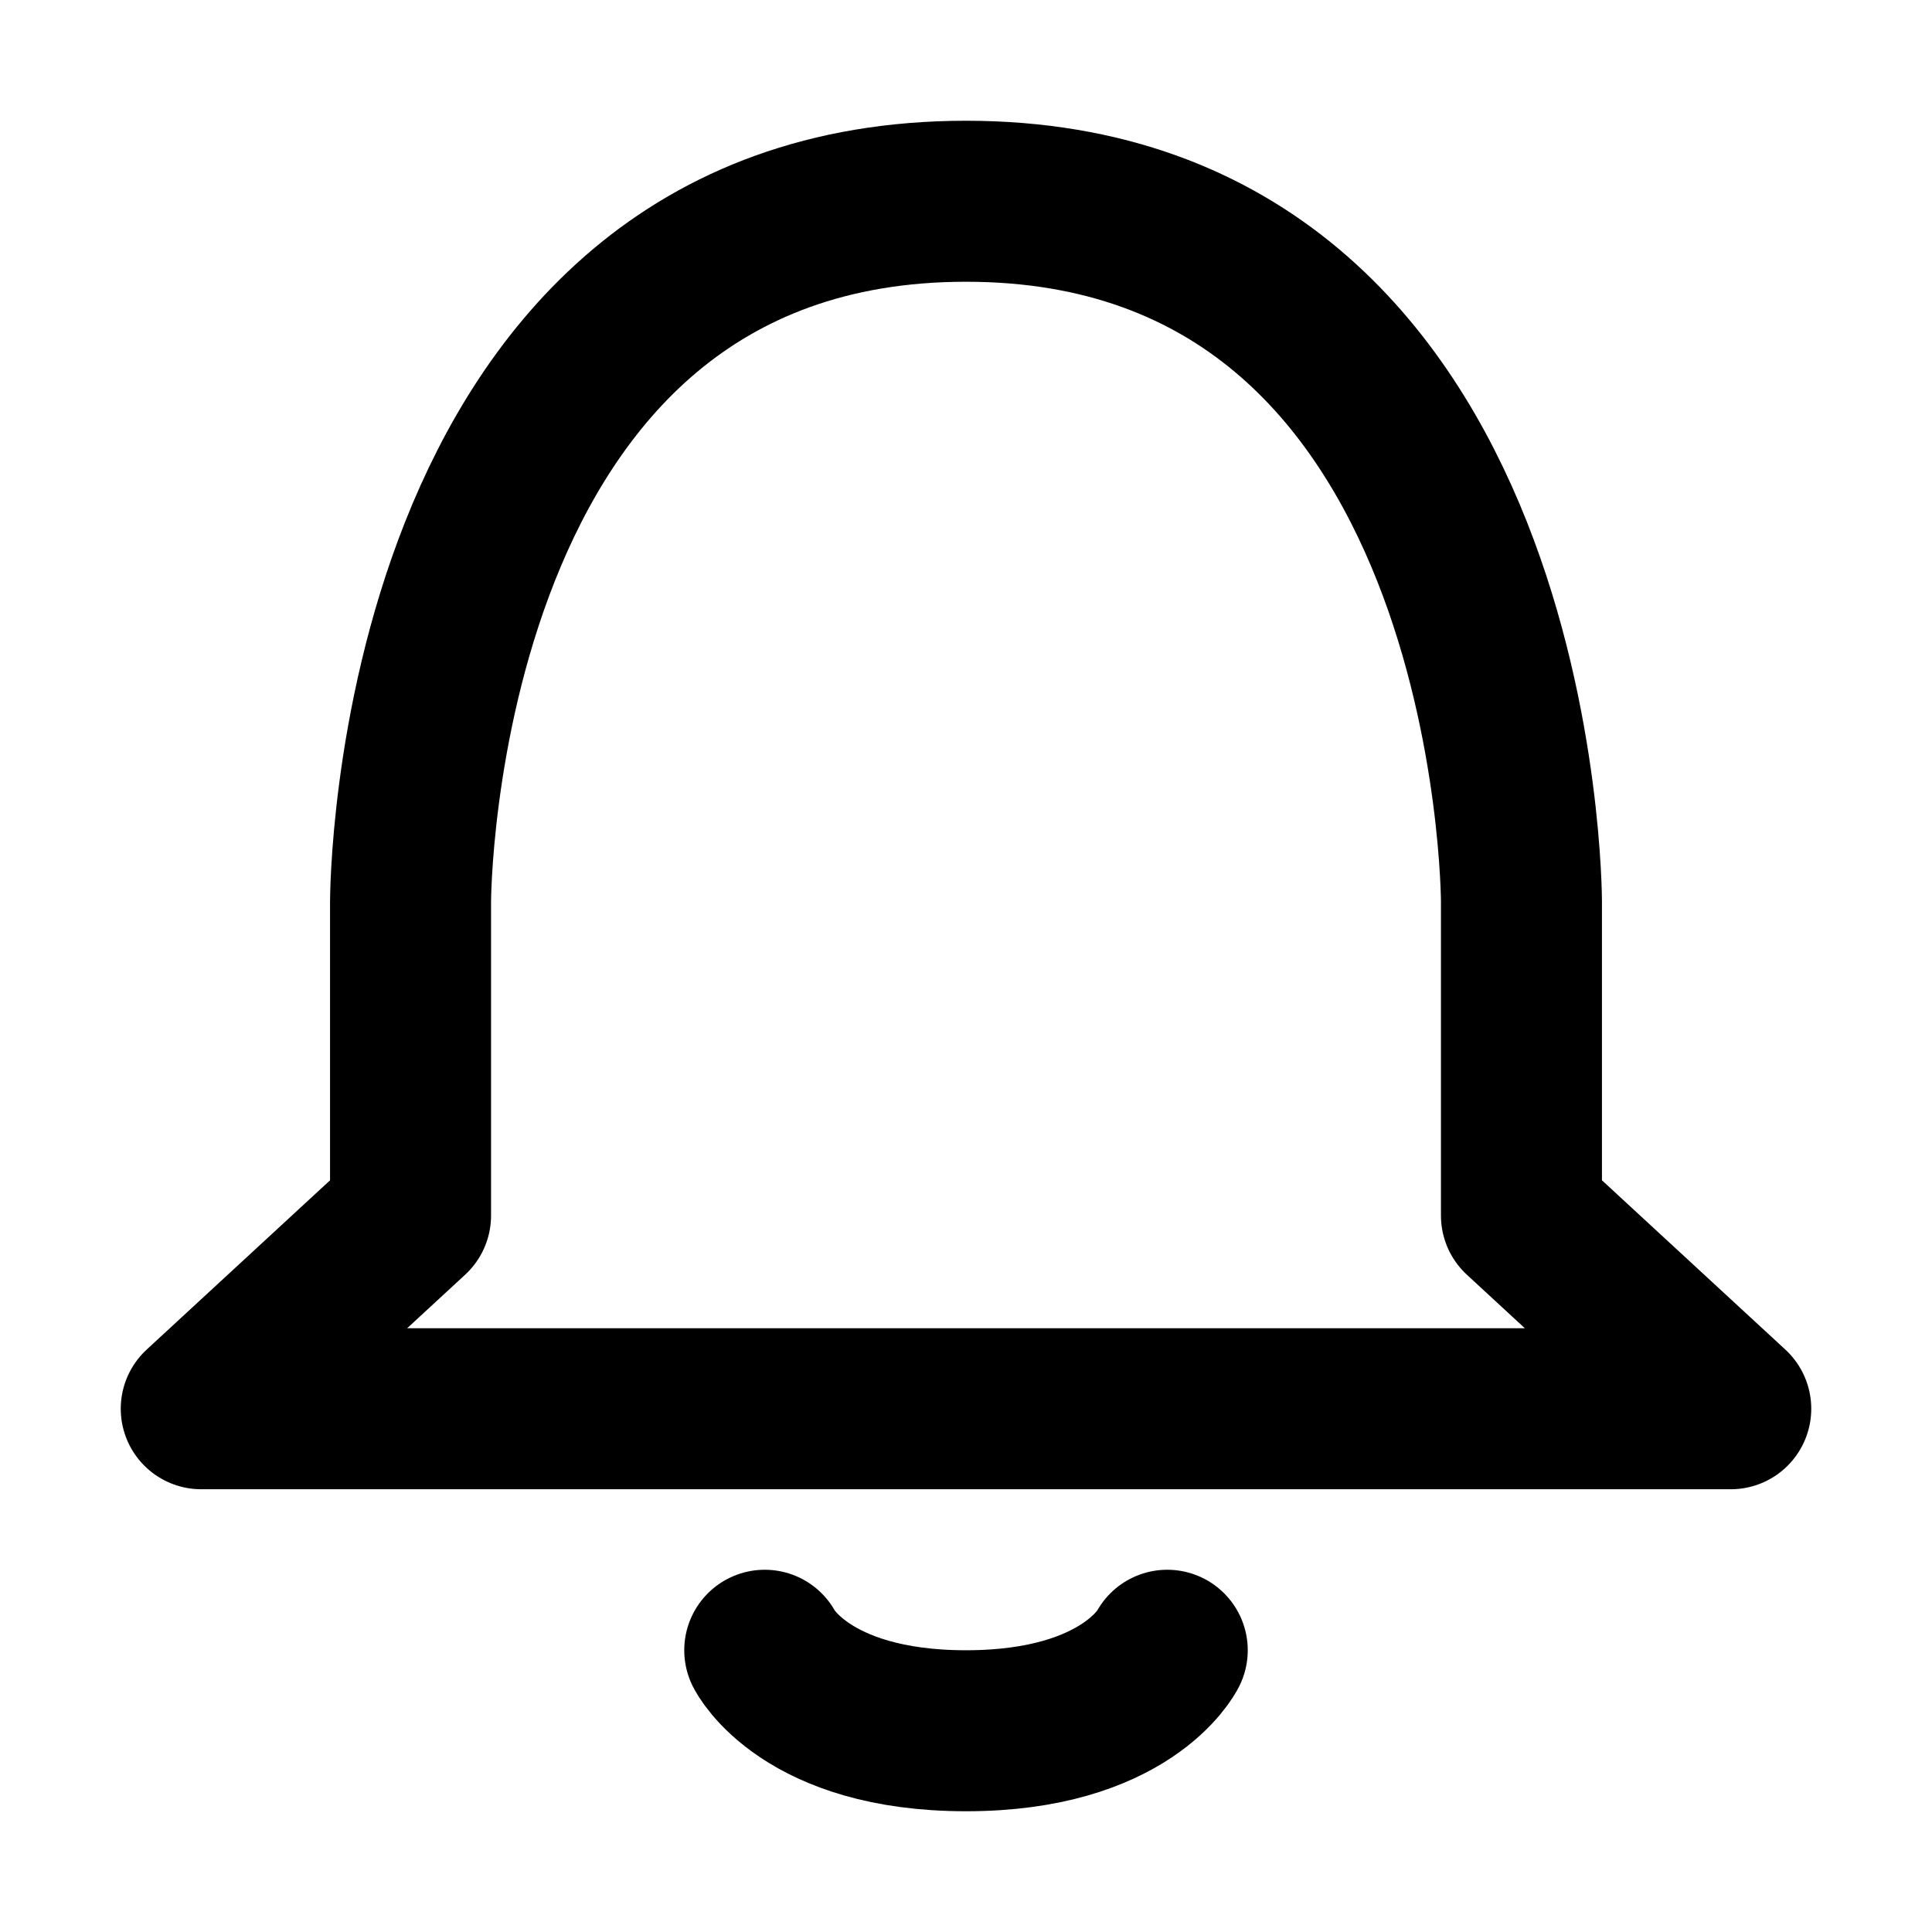 <?xml version="1.0" ?>

<!-- Uploaded to: SVG Repo, www.svgrepo.com, Generator: SVG Repo Mixer Tools -->
<svg width="800px" height="800px" viewBox="0 0 24 24" xmlns="http://www.w3.org/2000/svg">

<title/>

<g id="Complete">

<g id="bell">

<g>

<path d="M18.9,11.2s0-8.7-6.9-8.7-6.9,8.7-6.9,8.7v3.9L2.5,17.5h19l-2.6-2.4Z" fill="none" stroke="currentColor" stroke-linecap="round" stroke-linejoin="round" stroke-width="2"/>

<path d="M14.5,20.5s-.5,1-2.5,1-2.5-1-2.5-1" fill="none" stroke="currentColor" stroke-linecap="round" stroke-linejoin="round" stroke-width="2"/>

</g>

</g>

</g>

</svg>